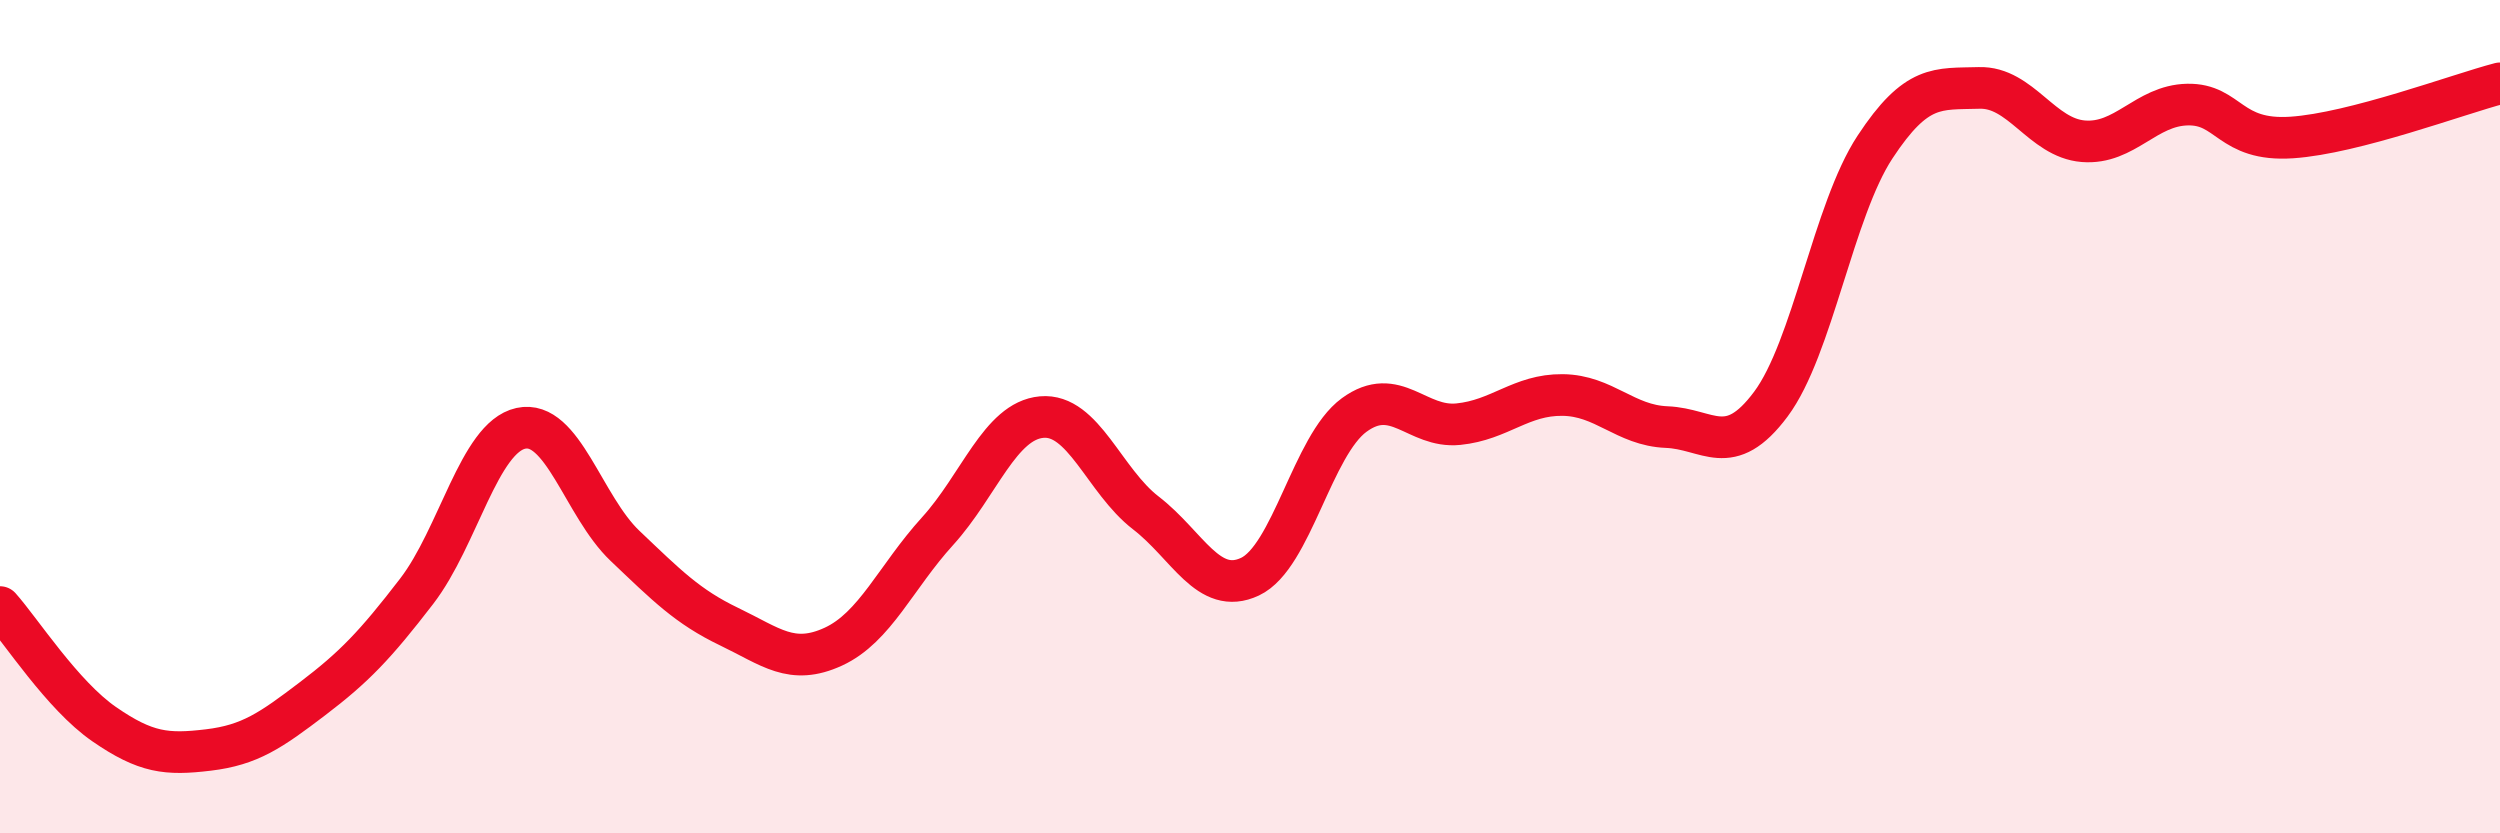 
    <svg width="60" height="20" viewBox="0 0 60 20" xmlns="http://www.w3.org/2000/svg">
      <path
        d="M 0,14.57 C 0.5,15.13 1.5,16.69 2.5,17.38 C 3.5,18.07 4,18.12 5,18 C 6,17.88 6.5,17.53 7.5,16.77 C 8.5,16.01 9,15.49 10,14.19 C 11,12.89 11.5,10.5 12.5,10.28 C 13.5,10.06 14,12.15 15,13.1 C 16,14.05 16.5,14.56 17.5,15.04 C 18.5,15.52 19,15.98 20,15.52 C 21,15.06 21.5,13.85 22.5,12.75 C 23.5,11.65 24,10.1 25,10.01 C 26,9.92 26.5,11.54 27.5,12.31 C 28.5,13.08 29,14.31 30,13.84 C 31,13.37 31.5,10.69 32.5,9.96 C 33.5,9.23 34,10.28 35,10.18 C 36,10.08 36.5,9.47 37.5,9.48 C 38.5,9.49 39,10.21 40,10.25 C 41,10.29 41.5,11.04 42.5,9.7 C 43.5,8.36 44,5.05 45,3.53 C 46,2.01 46.5,2.14 47.5,2.11 C 48.5,2.08 49,3.31 50,3.39 C 51,3.47 51.5,2.53 52.5,2.51 C 53.5,2.49 53.5,3.4 55,3.3 C 56.5,3.2 59,2.26 60,2L60 20L0 20Z"
        fill="#EB0A25"
        opacity="0.1"
        stroke-linecap="round"
        stroke-linejoin="round"
      />
      <path
        d="M 0,14.57 C 0.5,15.13 1.5,16.69 2.5,17.38 C 3.5,18.07 4,18.12 5,18 C 6,17.88 6.5,17.53 7.5,16.77 C 8.5,16.01 9,15.49 10,14.19 C 11,12.89 11.5,10.5 12.5,10.28 C 13.5,10.06 14,12.15 15,13.1 C 16,14.05 16.5,14.56 17.5,15.04 C 18.5,15.52 19,15.98 20,15.52 C 21,15.06 21.5,13.85 22.5,12.75 C 23.5,11.65 24,10.1 25,10.01 C 26,9.92 26.5,11.54 27.5,12.31 C 28.5,13.08 29,14.31 30,13.84 C 31,13.37 31.5,10.69 32.5,9.96 C 33.5,9.23 34,10.28 35,10.18 C 36,10.08 36.5,9.47 37.5,9.48 C 38.5,9.49 39,10.21 40,10.25 C 41,10.29 41.5,11.04 42.5,9.7 C 43.5,8.36 44,5.05 45,3.53 C 46,2.01 46.5,2.14 47.5,2.11 C 48.5,2.08 49,3.31 50,3.39 C 51,3.47 51.5,2.53 52.5,2.51 C 53.5,2.49 53.5,3.4 55,3.3 C 56.5,3.2 59,2.26 60,2"
        stroke="#EB0A25"
        stroke-width="1"
        fill="none"
        stroke-linecap="round"
        stroke-linejoin="round"
      />
    </svg>
  